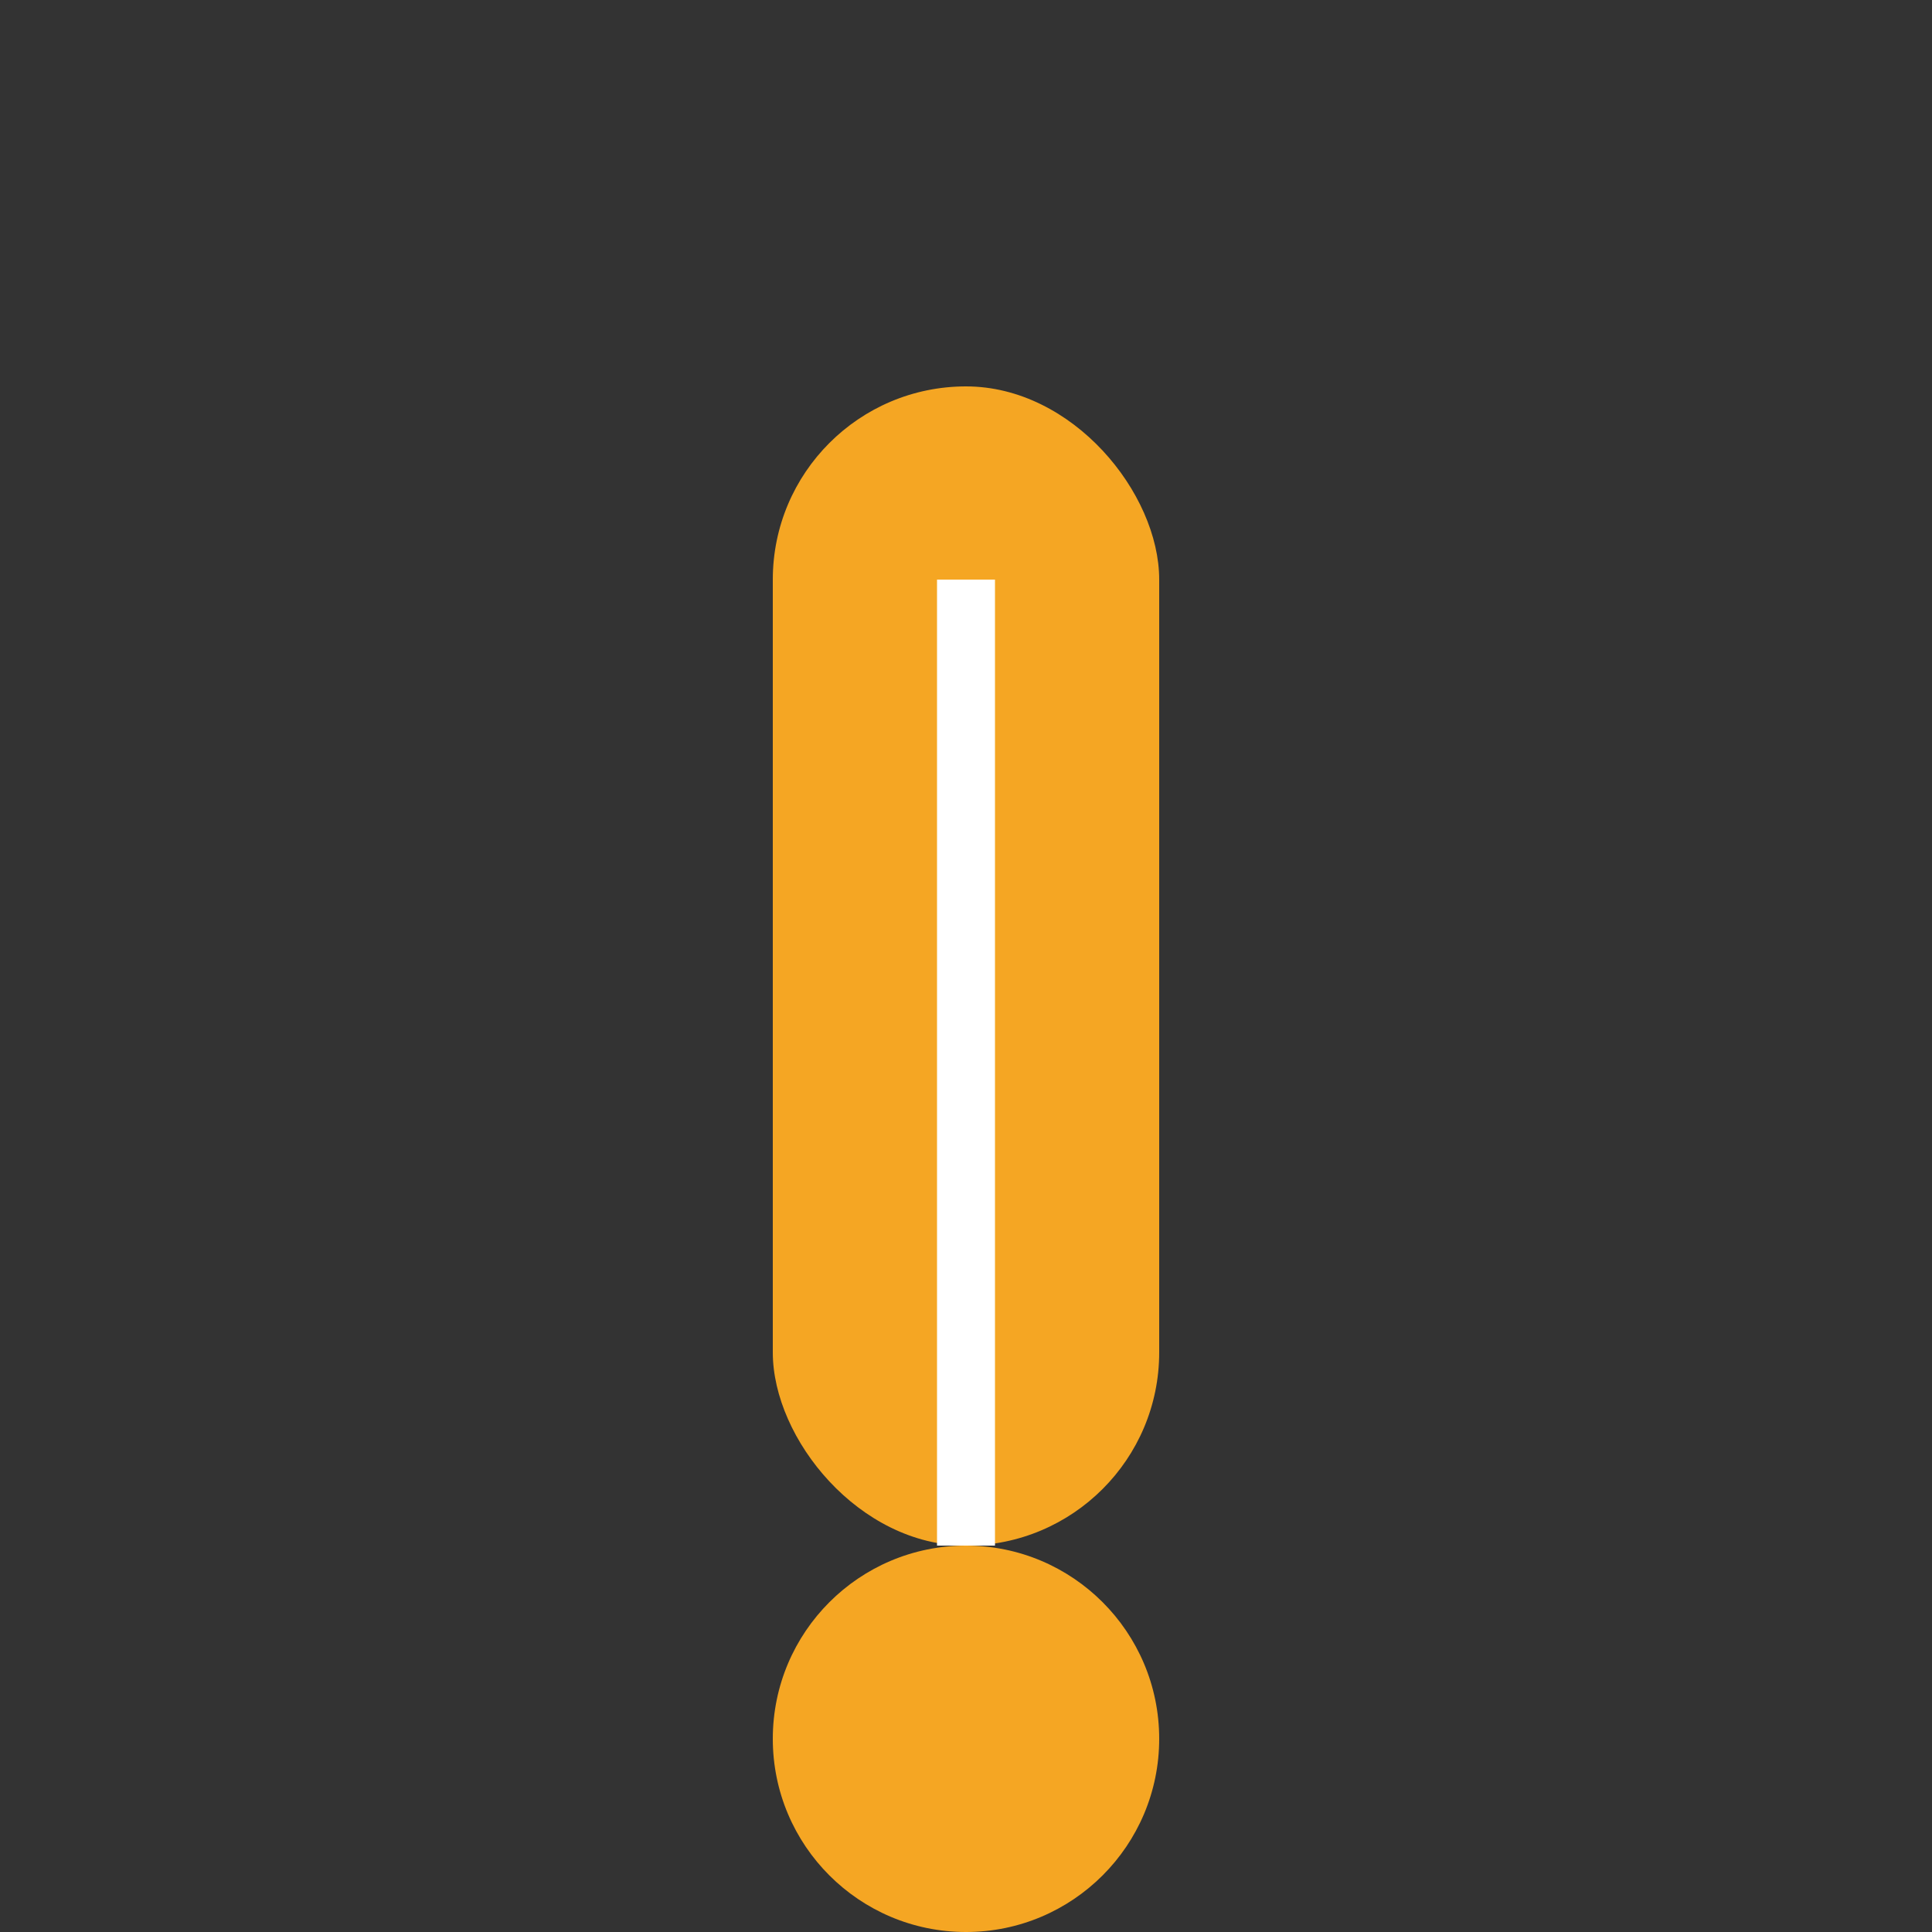 <?xml version="1.0" encoding="UTF-8"?>
<svg width="100" height="100" viewBox="0 0 100 100" xmlns="http://www.w3.org/2000/svg">
  <rect x="0" y="0" width="100" height="100" fill="#333333" stroke="none"/>
  <rect x="40" y="20" width="20" height="60" rx="10" fill="#F5A623"/>
  <circle cx="50" cy="90" r="10" fill="#F5A623"/>
  <line x1="50" y1="30" x2="50" y2="80" stroke="#fff" stroke-width="3"/>
</svg>